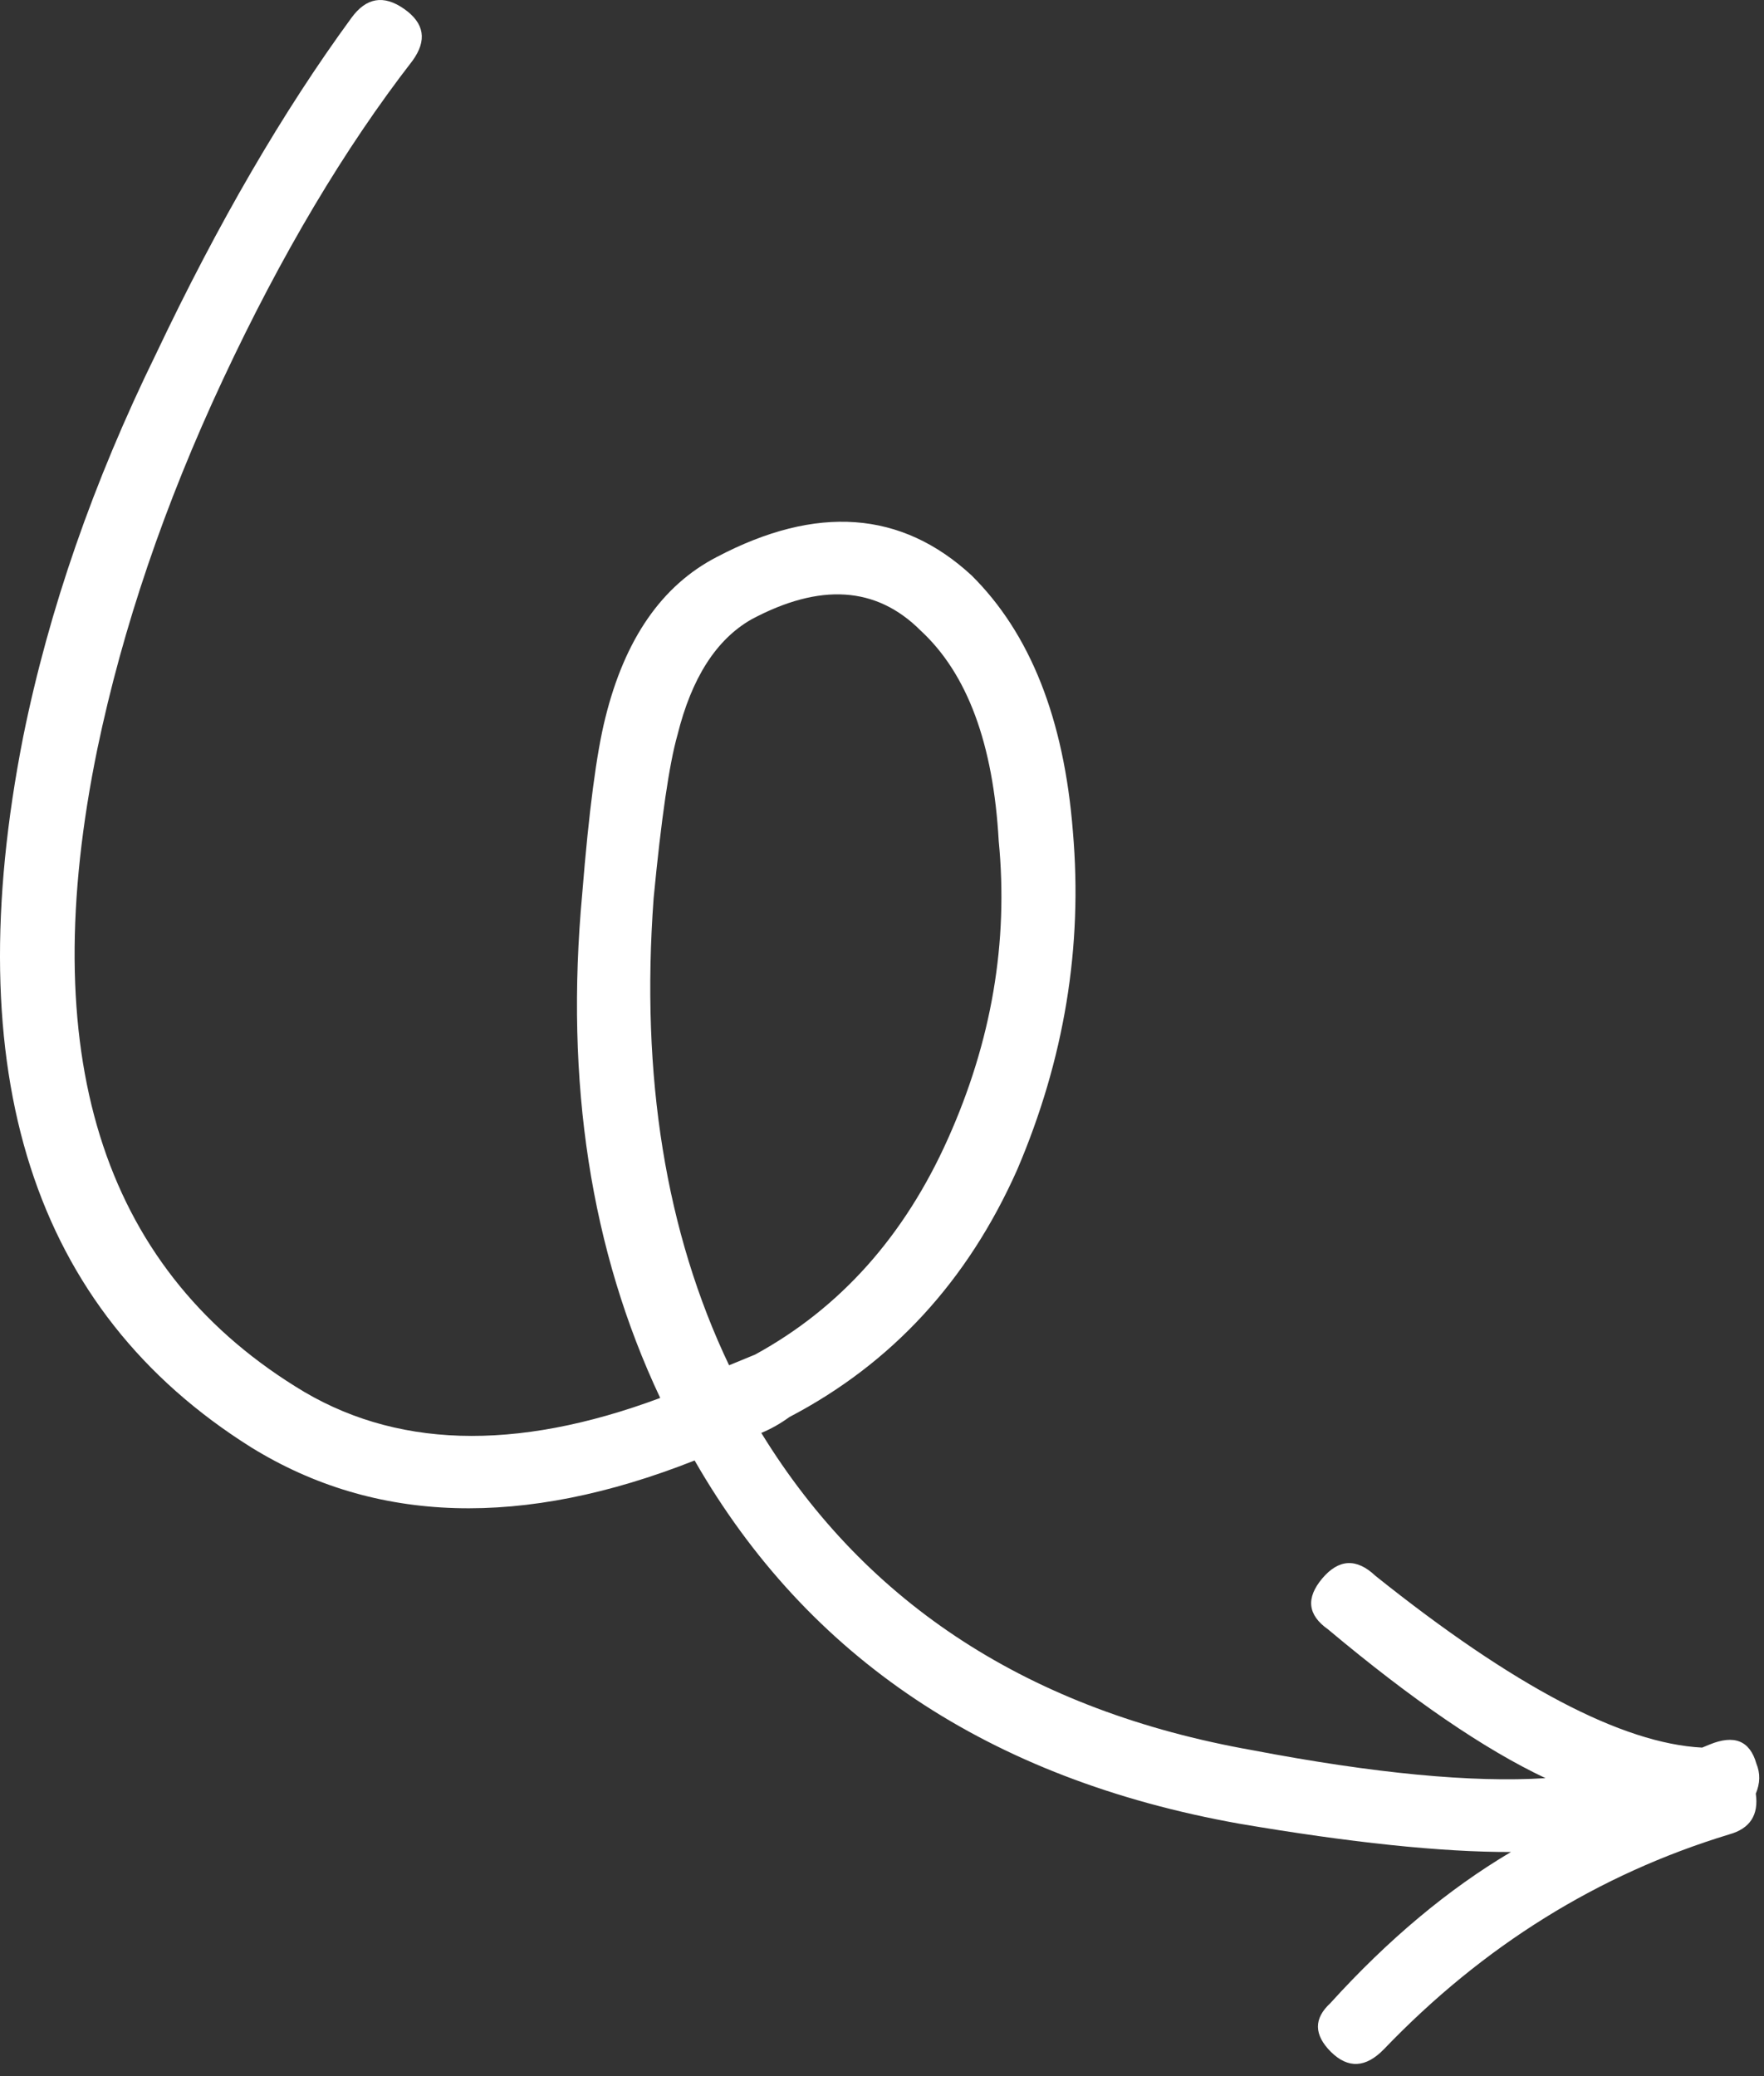<?xml version="1.0" encoding="UTF-8"?> <svg xmlns="http://www.w3.org/2000/svg" width="113" height="133" viewBox="0 0 113 133" fill="none"><rect x="0" y="0" width="113" height="133" fill="#333333" stroke="none"/><path d="M25.887 0.57C27.193 1.486 27.371 2.589 26.421 3.895C22.071 9.509 18.022 16.312 14.283 24.309C10.541 32.306 7.865 40.185 6.242 47.947C2.234 67.417 6.463 81.037 18.923 88.813C25.19 92.774 32.977 93.016 42.292 89.546C37.838 80.104 36.179 69.331 37.298 57.236C37.722 51.966 38.214 48.219 38.775 45.989C40.023 40.929 42.406 37.491 45.916 35.679C52.312 32.312 57.751 32.713 62.24 36.86C65.996 40.581 68.163 46.052 68.729 53.278C69.366 60.652 68.178 67.871 65.156 74.936C61.985 82.06 57.124 87.339 50.57 90.768C50.002 91.181 49.402 91.525 48.768 91.786C55.535 102.811 66.015 109.584 80.2 112.104C88.042 113.601 94.309 114.196 99.002 113.899C95.092 112.055 90.451 108.877 85.071 104.368C83.765 103.448 83.646 102.364 84.702 101.107C85.758 99.857 86.899 99.797 88.103 100.935C96.949 108.013 103.927 111.683 109.036 111.943L109.508 111.749C111.096 111.094 112.093 111.5 112.511 112.966C112.767 113.587 112.755 114.23 112.475 114.892C112.67 116.264 112.1 117.132 110.773 117.502C102.38 120.053 95.006 124.641 88.658 131.257C87.492 132.462 86.358 132.519 85.256 131.433C84.162 130.337 84.149 129.299 85.222 128.311C88.917 124.236 92.769 121.013 96.79 118.63C92.346 118.641 86.543 118.035 79.368 116.813C63.37 113.952 51.75 106.194 44.497 93.551C33.506 97.896 24.043 97.618 16.094 92.713C2.1 83.934 -2.766 68.754 1.488 47.182C3.136 39.045 5.974 30.877 9.994 22.67C13.96 14.305 18.131 7.131 22.512 1.145C23.462 -0.16 24.582 -0.347 25.887 0.571L25.887 0.57ZM48.37 86.768C53.811 83.795 57.934 79.186 60.725 72.942C63.525 66.697 64.606 60.342 63.977 53.873C63.632 47.648 61.967 43.152 58.973 40.389C56.14 37.554 52.528 37.323 48.124 39.681C45.878 40.97 44.3 43.438 43.396 47.085C42.87 48.938 42.362 52.423 41.871 57.533C41.032 68.966 42.644 78.943 46.704 87.453L48.37 86.768Z" fill="white"></path></svg> 